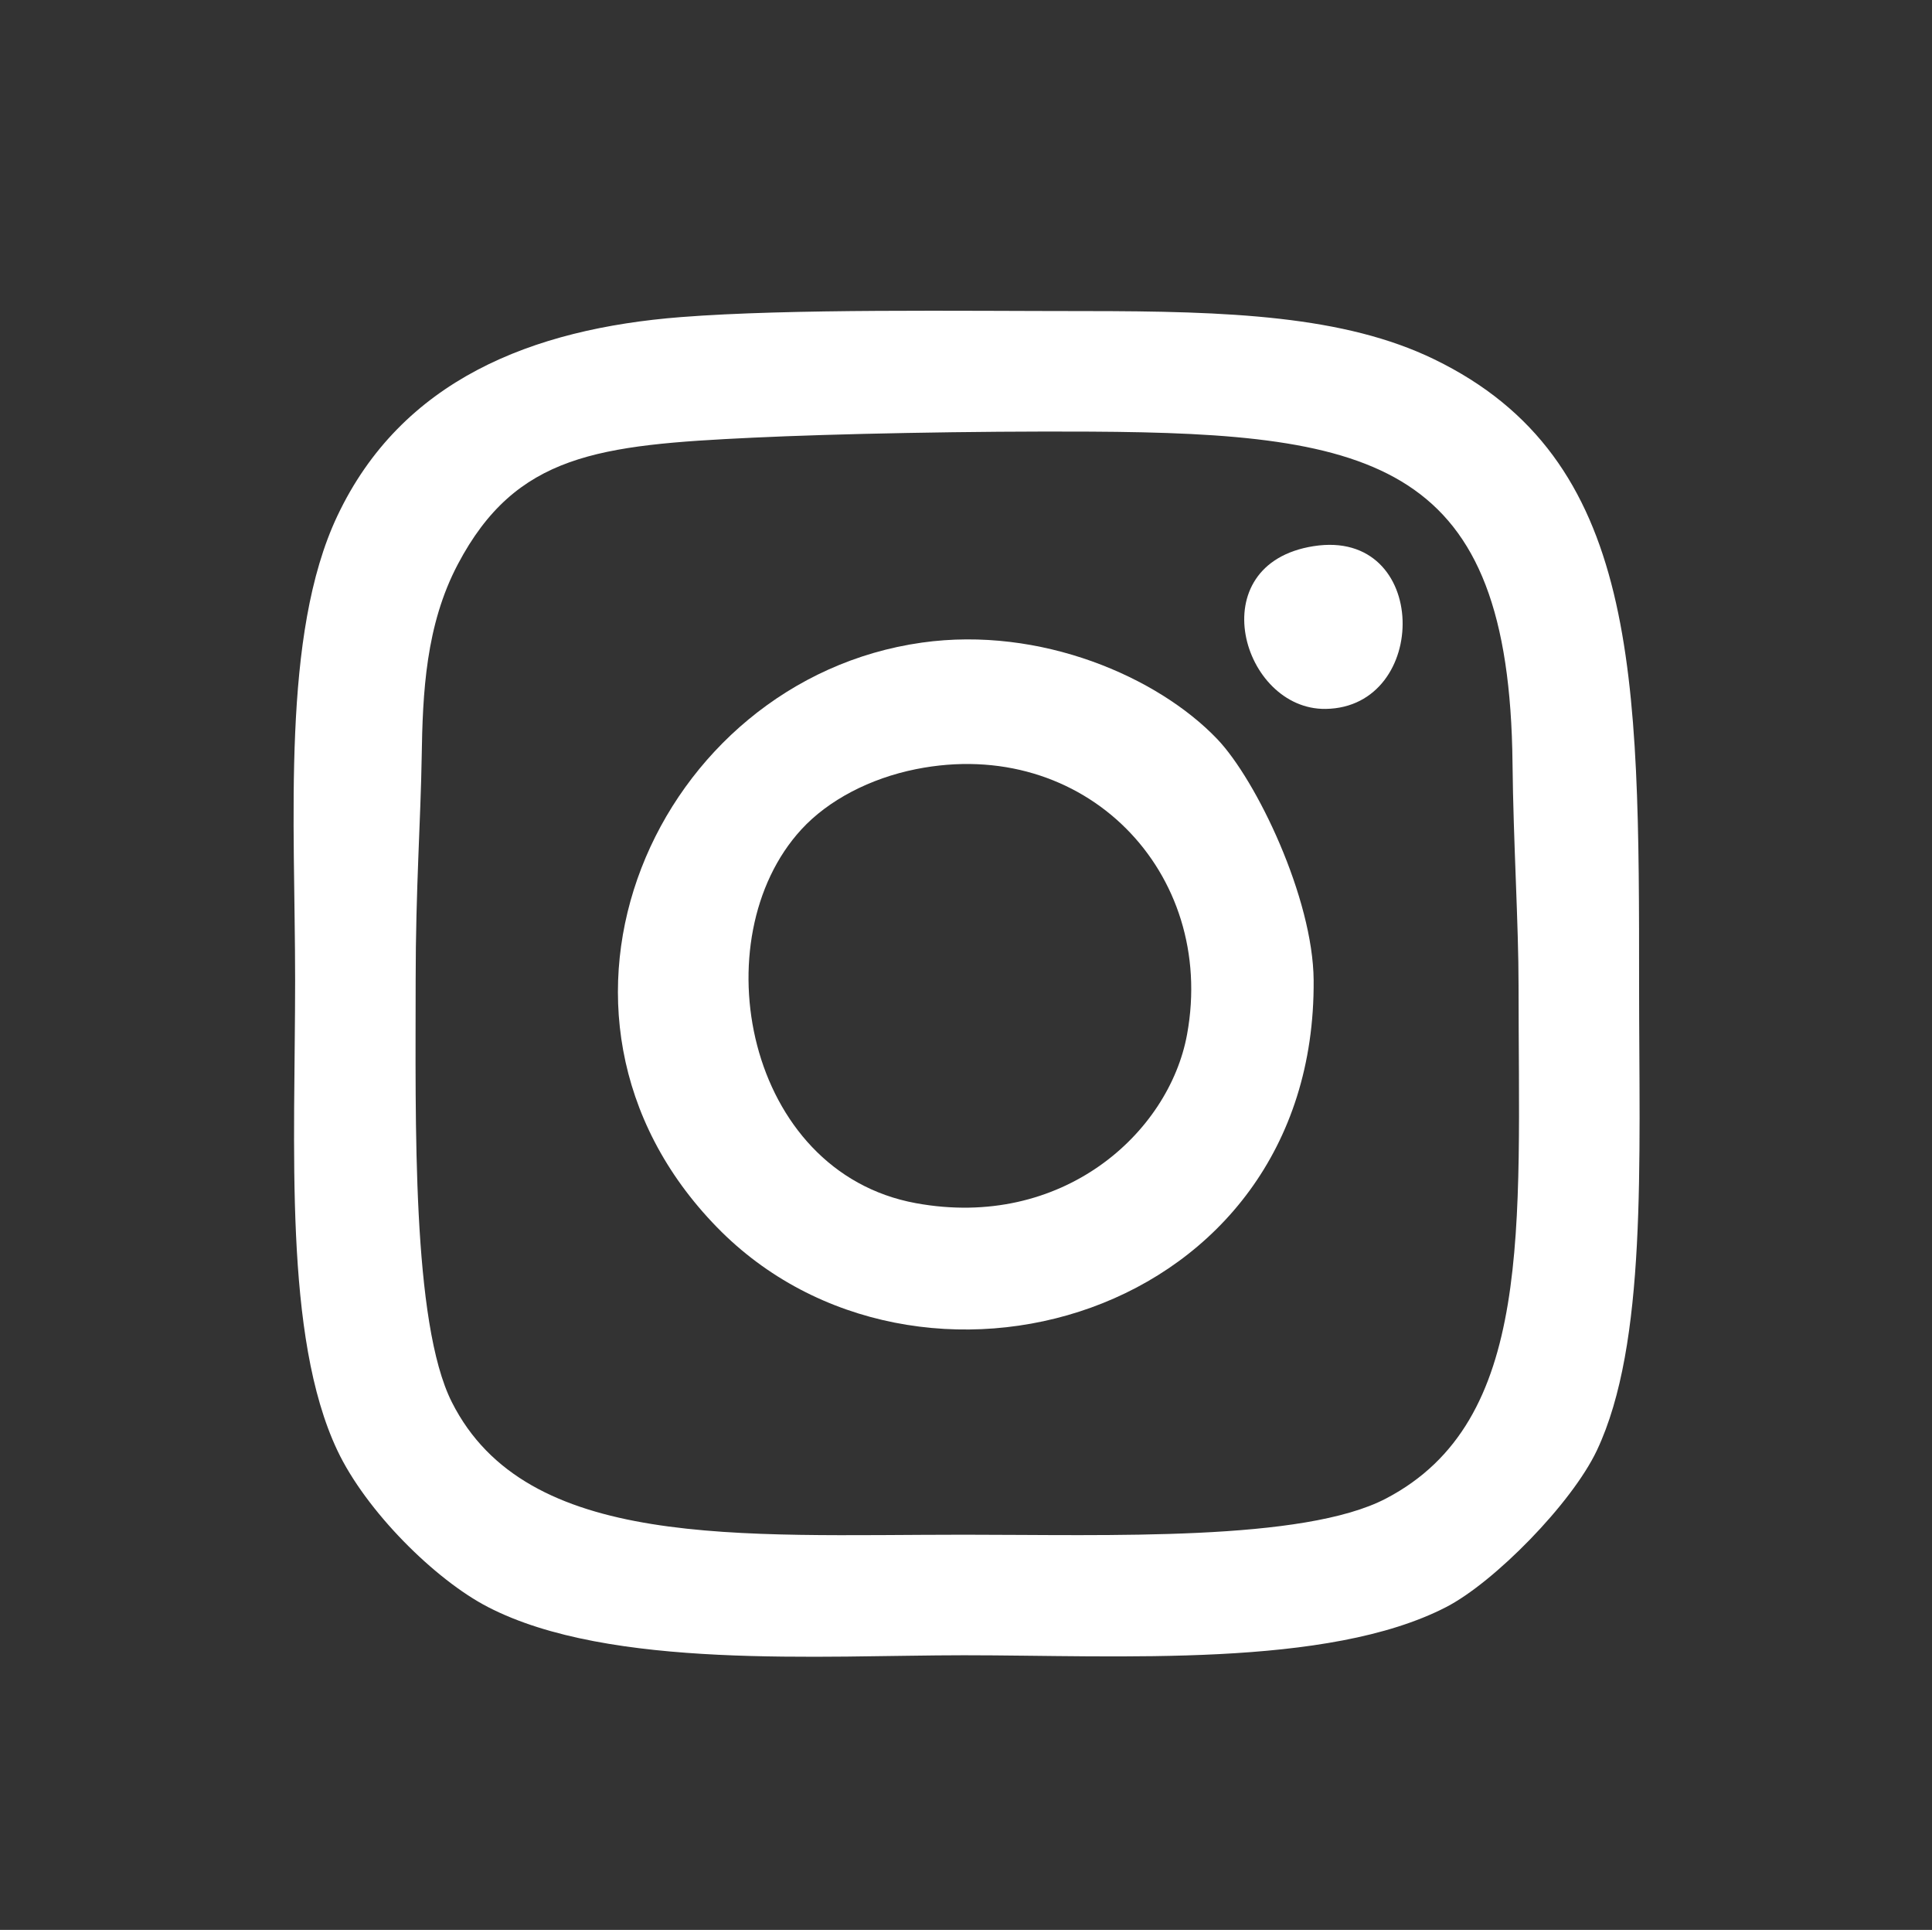 <?xml version="1.0" encoding="utf-8"?>
<!-- Generator: Adobe Illustrator 15.0.0, SVG Export Plug-In . SVG Version: 6.00 Build 0)  -->
<!DOCTYPE svg PUBLIC "-//W3C//DTD SVG 1.1//EN" "http://www.w3.org/Graphics/SVG/1.1/DTD/svg11.dtd">
<svg version="1.1" id="Layer_1" xmlns="http://www.w3.org/2000/svg" xmlns:xlink="http://www.w3.org/1999/xlink" x="0px" y="0px"
	 width="223.336px" height="223.059px" viewBox="0 0 223.336 223.059" enable-background="new 0 0 223.336 223.059"
	 xml:space="preserve">
<rect x="0" y="0" width="223.336" height="223.059" fill="#333333" stroke="none"/>
<g>
	<path fill="#FFFFFF" d="M78.703,36.65c12.679-0.991,32.454-0.695,46.678-0.695c16.749,0,30.004,0.527,40.409,5.572
		c23.757,11.52,23.687,36.391,23.687,72.457c0,20.402,0.946,41.317-4.876,53.644c-2.906,6.149-11.873,15.251-17.419,18.113
		c-13.708,7.08-37.785,5.573-55.734,5.573c-16.467,0-40.937,1.711-55.039-5.573c-6.118-3.159-14.098-11.087-17.417-18.113
		c-6.226-13.181-4.876-35.17-4.876-54.342c0-18.408-1.61-39.915,4.876-53.644C46.419,43.923,61.506,37.996,78.703,36.65z
		 M52.926,65.215c-3.716,7.047-4.066,14.847-4.18,22.293c-0.11,7.141-0.697,15.301-0.697,25.777c0,16.283-0.458,39.558,4.181,48.769
		c8.633,17.145,33.26,15.326,59.218,15.326c16.711,0,39.215,0.811,48.768-4.181c17.132-8.953,15.327-31.275,15.327-59.216
		c0-7.228-0.601-16.575-0.699-25.778c-0.361-34.671-15.623-38.139-48.766-38.318c-13.945-0.073-29.634,0.25-39.015,0.697
		C69.222,51.433,59.656,52.453,52.926,65.215z"/>
	<path fill="#FFFFFF" d="M151.855,63.124c13.472-2.112,13.478,18.639,1.393,18.811C143.578,82.073,138.688,65.189,151.855,63.124z"
		/>
	<path fill="#FFFFFF" d="M106.57,74.271c13.729-1.93,27.271,3.963,34.138,11.147c4.539,4.75,11.073,18.388,11.147,27.867
		c0.305,39.203-45.927,52.202-68.972,28.562C58.618,116.96,75.941,78.58,106.57,74.271z M92.636,95.868
		c-11.561,12.596-6.473,39.585,13.237,43.193c16.891,3.094,29.257-8.072,31.35-19.505c3.429-18.726-11.835-34.571-31.35-30.655
		C100.594,89.961,95.763,92.462,92.636,95.868z"/>
</g>
</svg>
